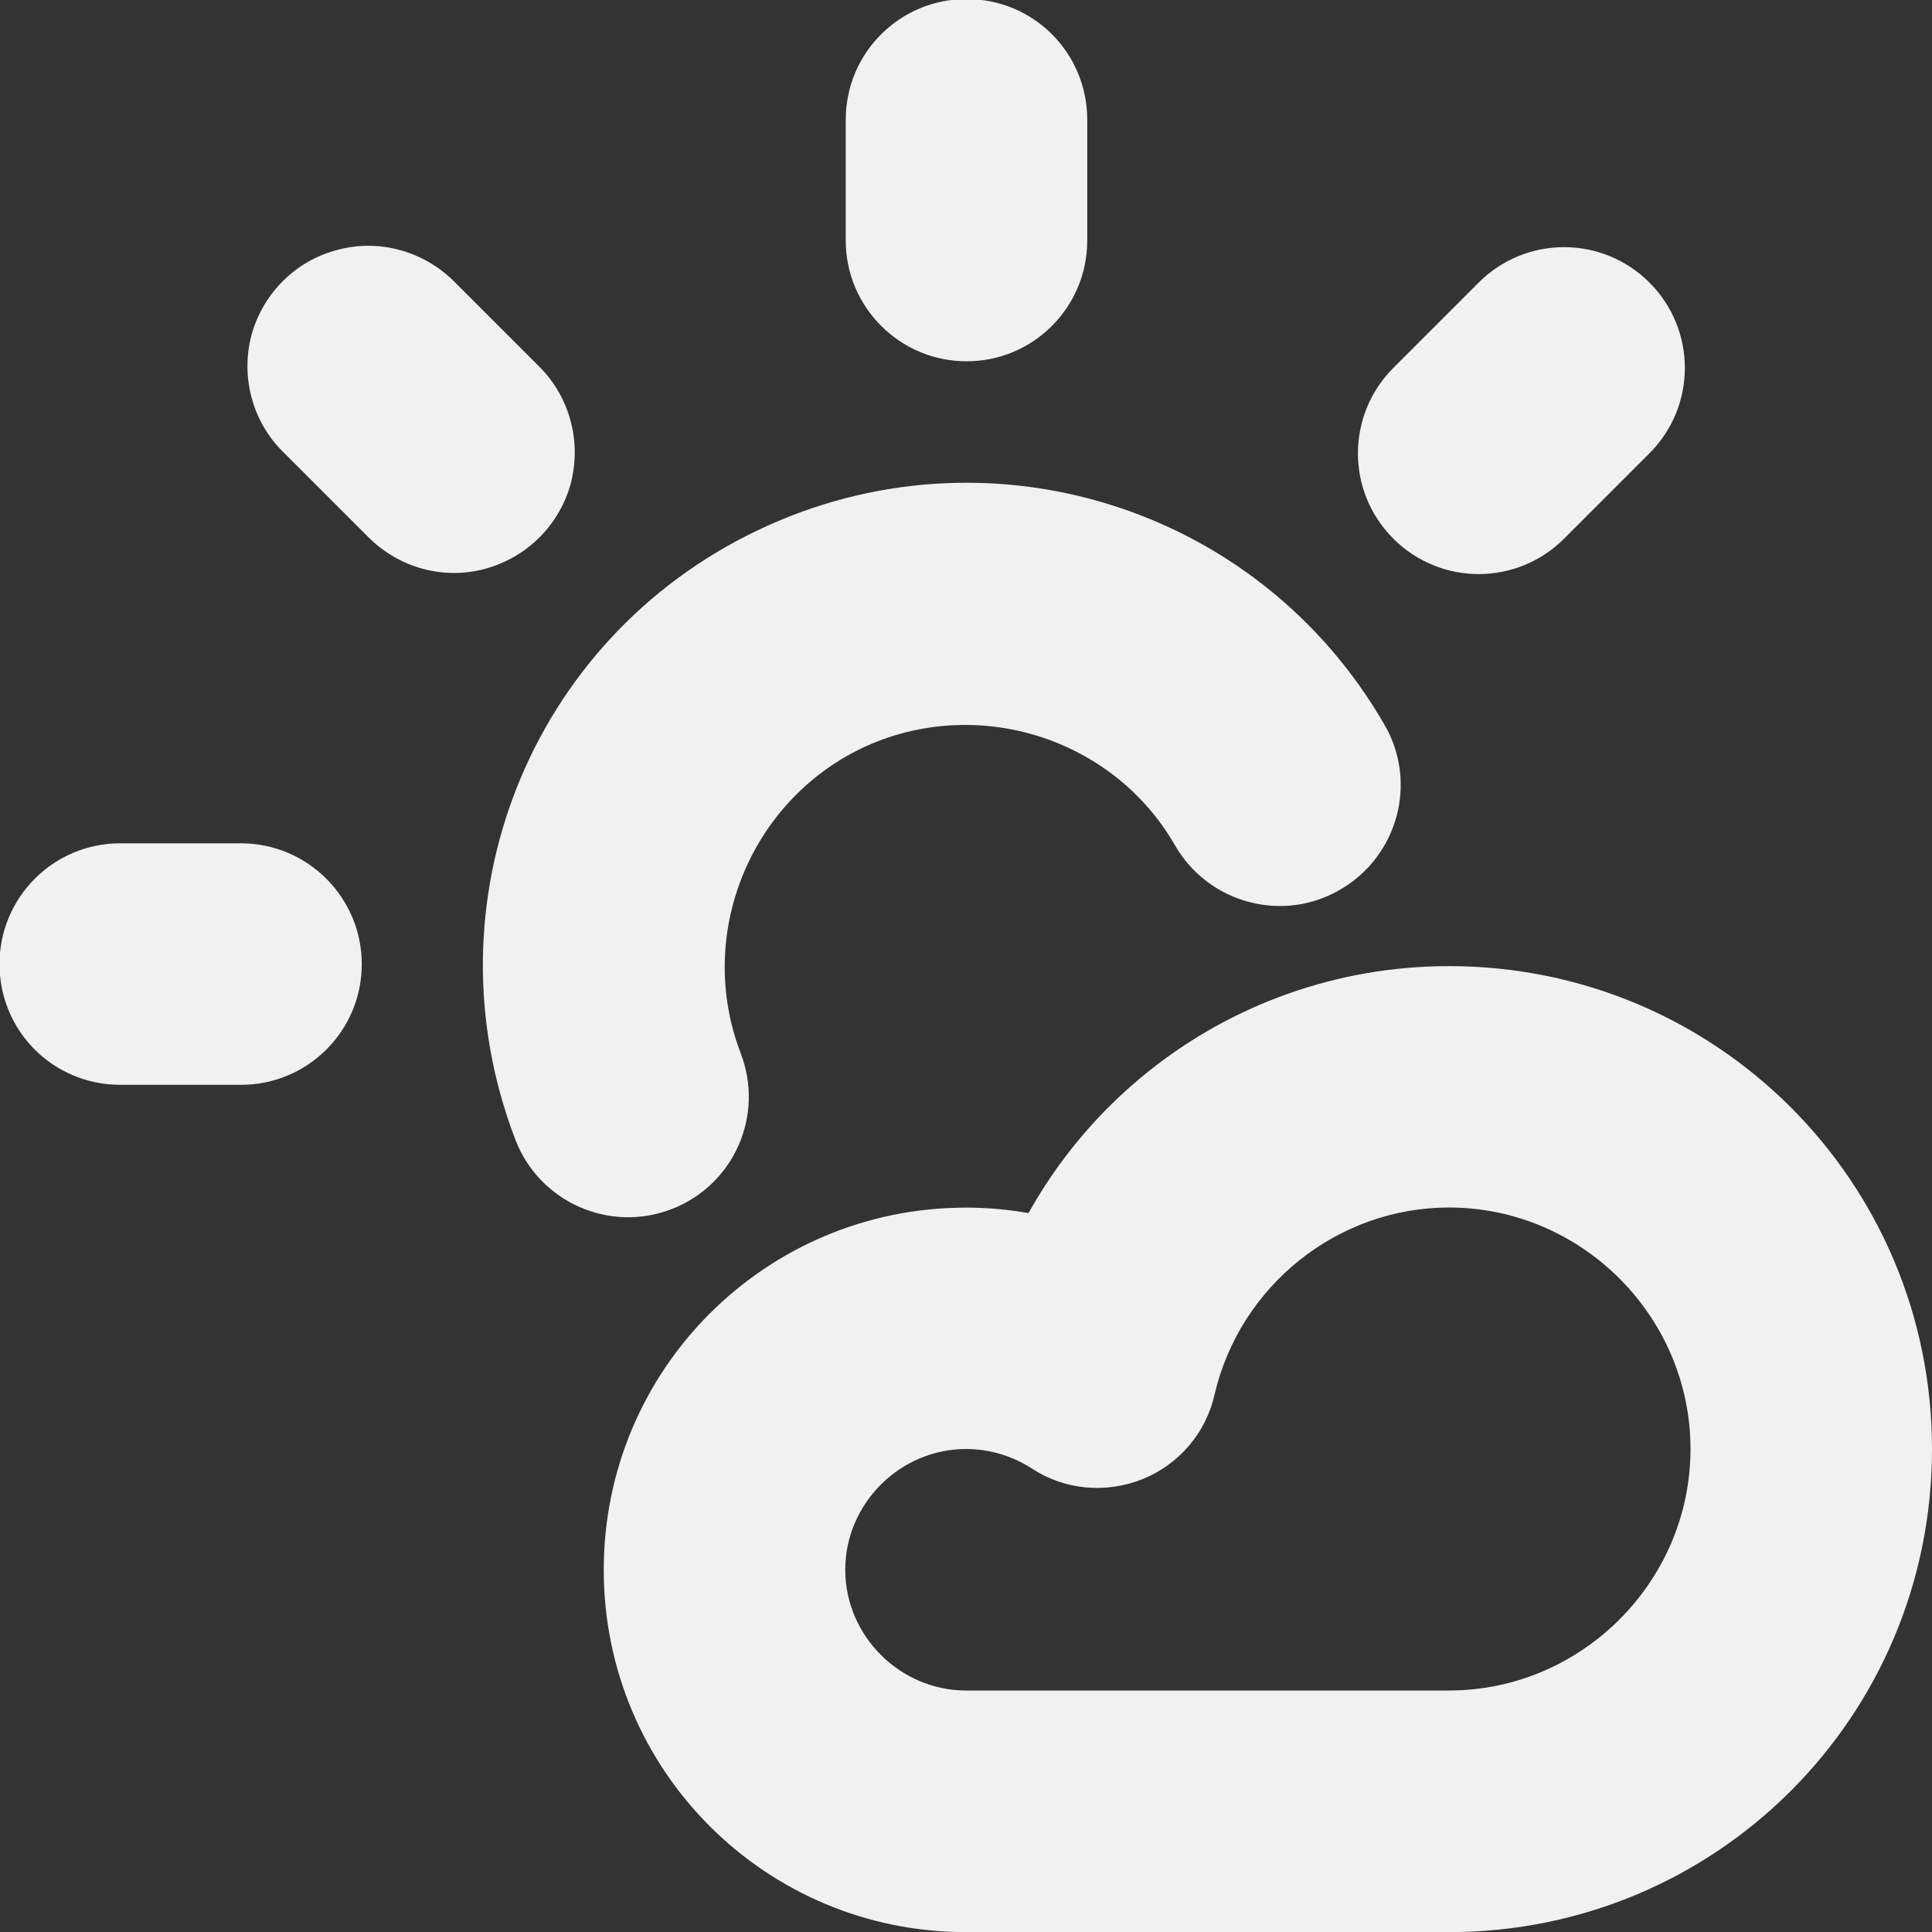 <?xml version="1.0" encoding="UTF-8"?>
<svg height="16px" viewBox="0 0 16 16" width="16px" xmlns="http://www.w3.org/2000/svg">
    <rect x="0" y="0" width="16" height="16" fill="#333333" stroke="none"/>
    <g fill="#F1F1F1">
        <path d="m 12.246 2.34 l -0.707 0.707 c -0.391 0.391 -0.391 1.023 0 1.414 c 0.391 0.391 1.023 0.391 1.414 0 l 0.707 -0.707 c 0.391 -0.391 0.391 -1.023 0 -1.414 s -1.023 -0.391 -1.414 0 z m -5.242 -1.348 v 1 c 0 0.551 0.449 1 1 1 c 0.555 0 1 -0.449 1 -1 v -1 c 0 -0.555 -0.445 -1 -1 -1 c -0.551 0 -1 0.445 -1 1 z m -4.66 2.75 l 0.707 0.707 c 0.254 0.254 0.621 0.355 0.965 0.262 c 0.348 -0.094 0.617 -0.363 0.711 -0.707 c 0.09 -0.348 -0.008 -0.715 -0.262 -0.969 l -0.707 -0.707 c -0.254 -0.25 -0.621 -0.352 -0.965 -0.258 c -0.348 0.09 -0.617 0.363 -0.711 0.707 c -0.09 0.344 0.008 0.715 0.262 0.965 z m -1.348 5.242 h 1 c 0.551 0 1 -0.445 1 -1 c 0 -0.551 -0.449 -1 -1 -1 h -1 c -0.555 0 -1 0.449 -1 1 c 0 0.555 0.445 1 1 1 z m 0 0"/>
        <path d="m 6.133 8.719 c -0.371 -0.969 0.07 -2.074 1.004 -2.523 c 0.938 -0.445 2.078 -0.094 2.594 0.805 c 0.277 0.48 0.891 0.645 1.367 0.367 c 0.48 -0.277 0.645 -0.891 0.367 -1.367 c -1.047 -1.816 -3.301 -2.512 -5.191 -1.609 c -1.891 0.902 -2.758 3.094 -2.004 5.051 c 0.199 0.512 0.777 0.77 1.293 0.57 s 0.77 -0.777 0.57 -1.293 z m 0 0"/>
        <path d="m 8.113 11.098 l 1.516 -0.613 c -0.484 -0.316 -1.051 -0.484 -1.629 -0.484 c -1.66 0 -3 1.34 -3 3 s 1.34 3 3 3 h 4 c 2.215 0 4 -1.785 4 -4 s -1.785 -4 -4 -4 c -1.863 0 -3.469 1.285 -3.887 3.098 z m 5.887 0.902 c 0 1.098 -0.902 2 -2 2 h -4 c -0.547 0 -1 -0.453 -1 -1 s 0.453 -1 1 -1 c 0.191 0 0.379 0.055 0.543 0.16 c 0.273 0.18 0.613 0.211 0.918 0.09 c 0.301 -0.121 0.527 -0.383 0.598 -0.703 c 0.211 -0.902 1.02 -1.547 1.941 -1.547 c 1.098 0 2 0.902 2 2 z m 0 0"/>
    </g>
</svg>
